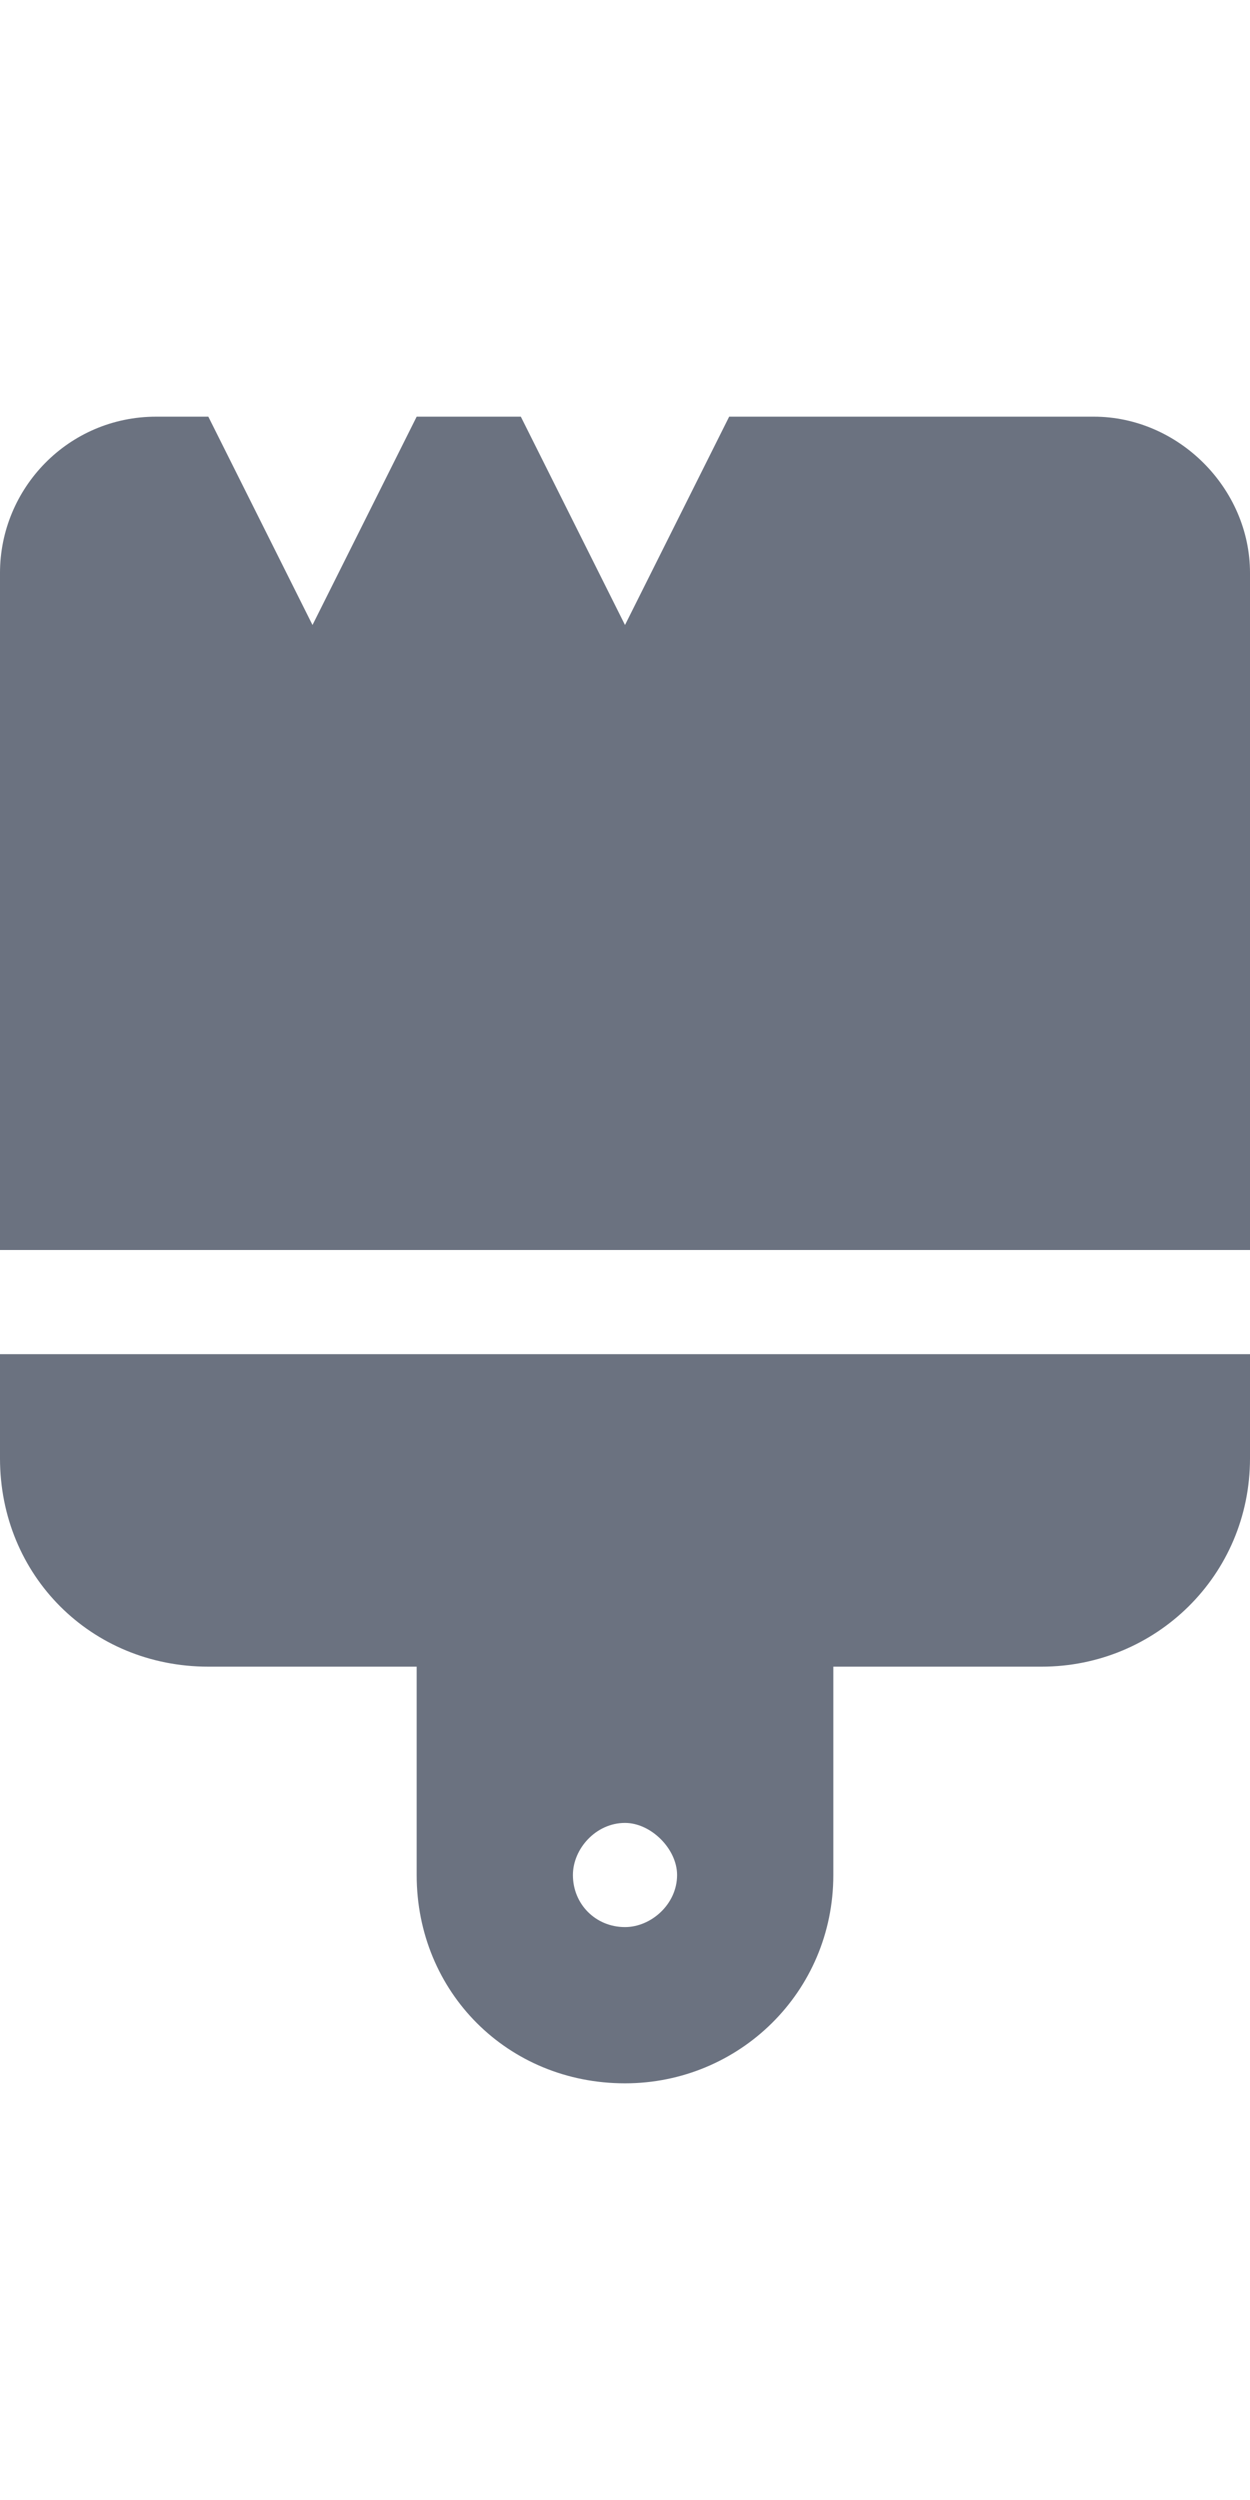 <svg width="24" height="48" viewBox="0 0 24 48" fill="none" xmlns="http://www.w3.org/2000/svg">
<path d="M14 8H21C22.625 8 24 9.375 24 11V24H0V11C0 9.375 1.312 8 3 8H4L6 12L8 8H10L12 12L14 8ZM24 26V28C24 30.25 22.188 32 20 32H16V36C16 38.25 14.188 40 12 40C9.75 40 8 38.25 8 36V32H4C1.75 32 0 30.25 0 28V26H24ZM12 37C12.5 37 13 36.562 13 36C13 35.5 12.5 35 12 35C11.438 35 11 35.5 11 36C11 36.562 11.438 37 12 37Z" fill="#6B7280"/>
</svg>
